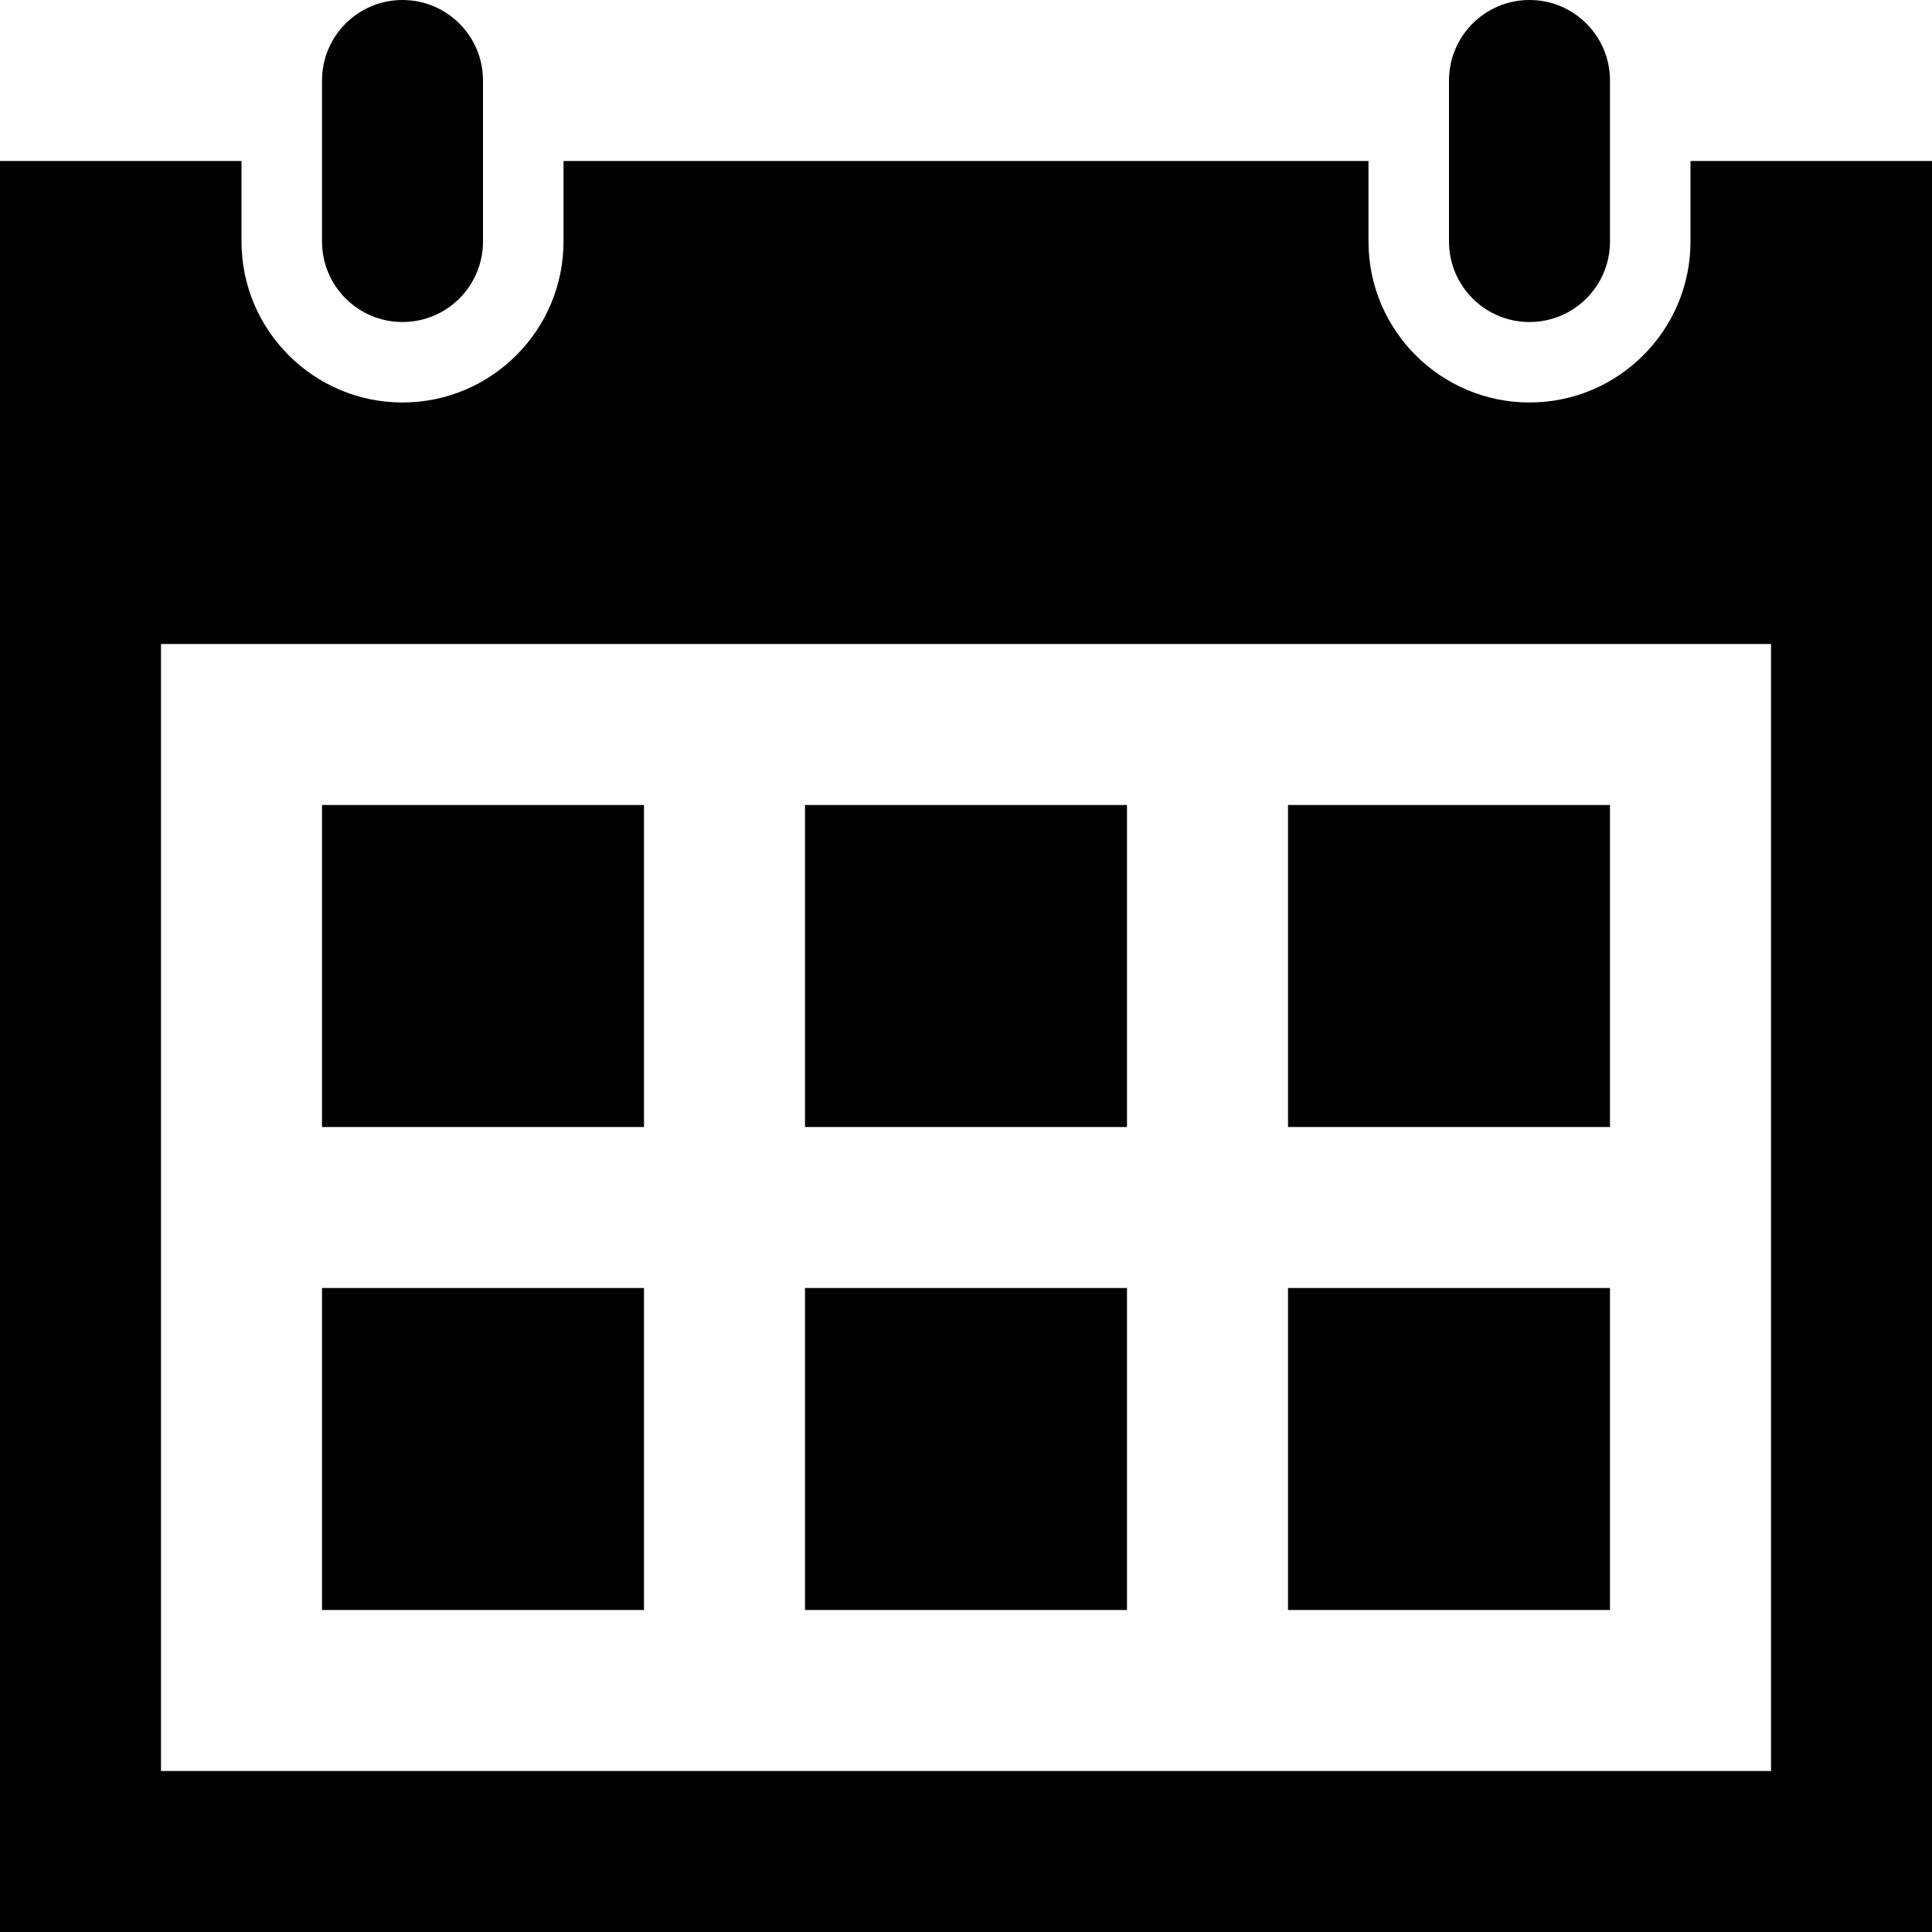 <?xml version="1.0" encoding="UTF-8"?> <svg xmlns="http://www.w3.org/2000/svg" width="40" height="40" viewBox="0 0 40 40" fill="none"><path d="M33.333 33.333H26.667V26.667H33.333V33.333ZM23.333 16.667H16.667V23.333H23.333V16.667ZM33.333 16.667H26.667V23.333H33.333V16.667ZM13.333 26.667H6.667V33.333H13.333V26.667ZM23.333 26.667H16.667V33.333H23.333V26.667ZM13.333 16.667H6.667V23.333H13.333V16.667ZM40 3.333V40H0V3.333H5V5C5 6.838 6.495 8.333 8.333 8.333C10.172 8.333 11.667 6.838 11.667 5V3.333H28.333V5C28.333 6.838 29.828 8.333 31.667 8.333C33.505 8.333 35 6.838 35 5V3.333H40ZM36.667 13.333H3.333V36.667H36.667V13.333ZM33.333 1.667C33.333 0.747 32.588 0 31.667 0C30.745 0 30 0.747 30 1.667V5C30 5.92 30.745 6.667 31.667 6.667C32.588 6.667 33.333 5.92 33.333 5V1.667ZM10 5C10 5.92 9.255 6.667 8.333 6.667C7.412 6.667 6.667 5.92 6.667 5V1.667C6.667 0.747 7.412 0 8.333 0C9.255 0 10 0.747 10 1.667V5Z" fill="#171717" style="fill:#171717;fill:color(display-p3 0.092 0.092 0.092);fill-opacity:1;"></path></svg> 